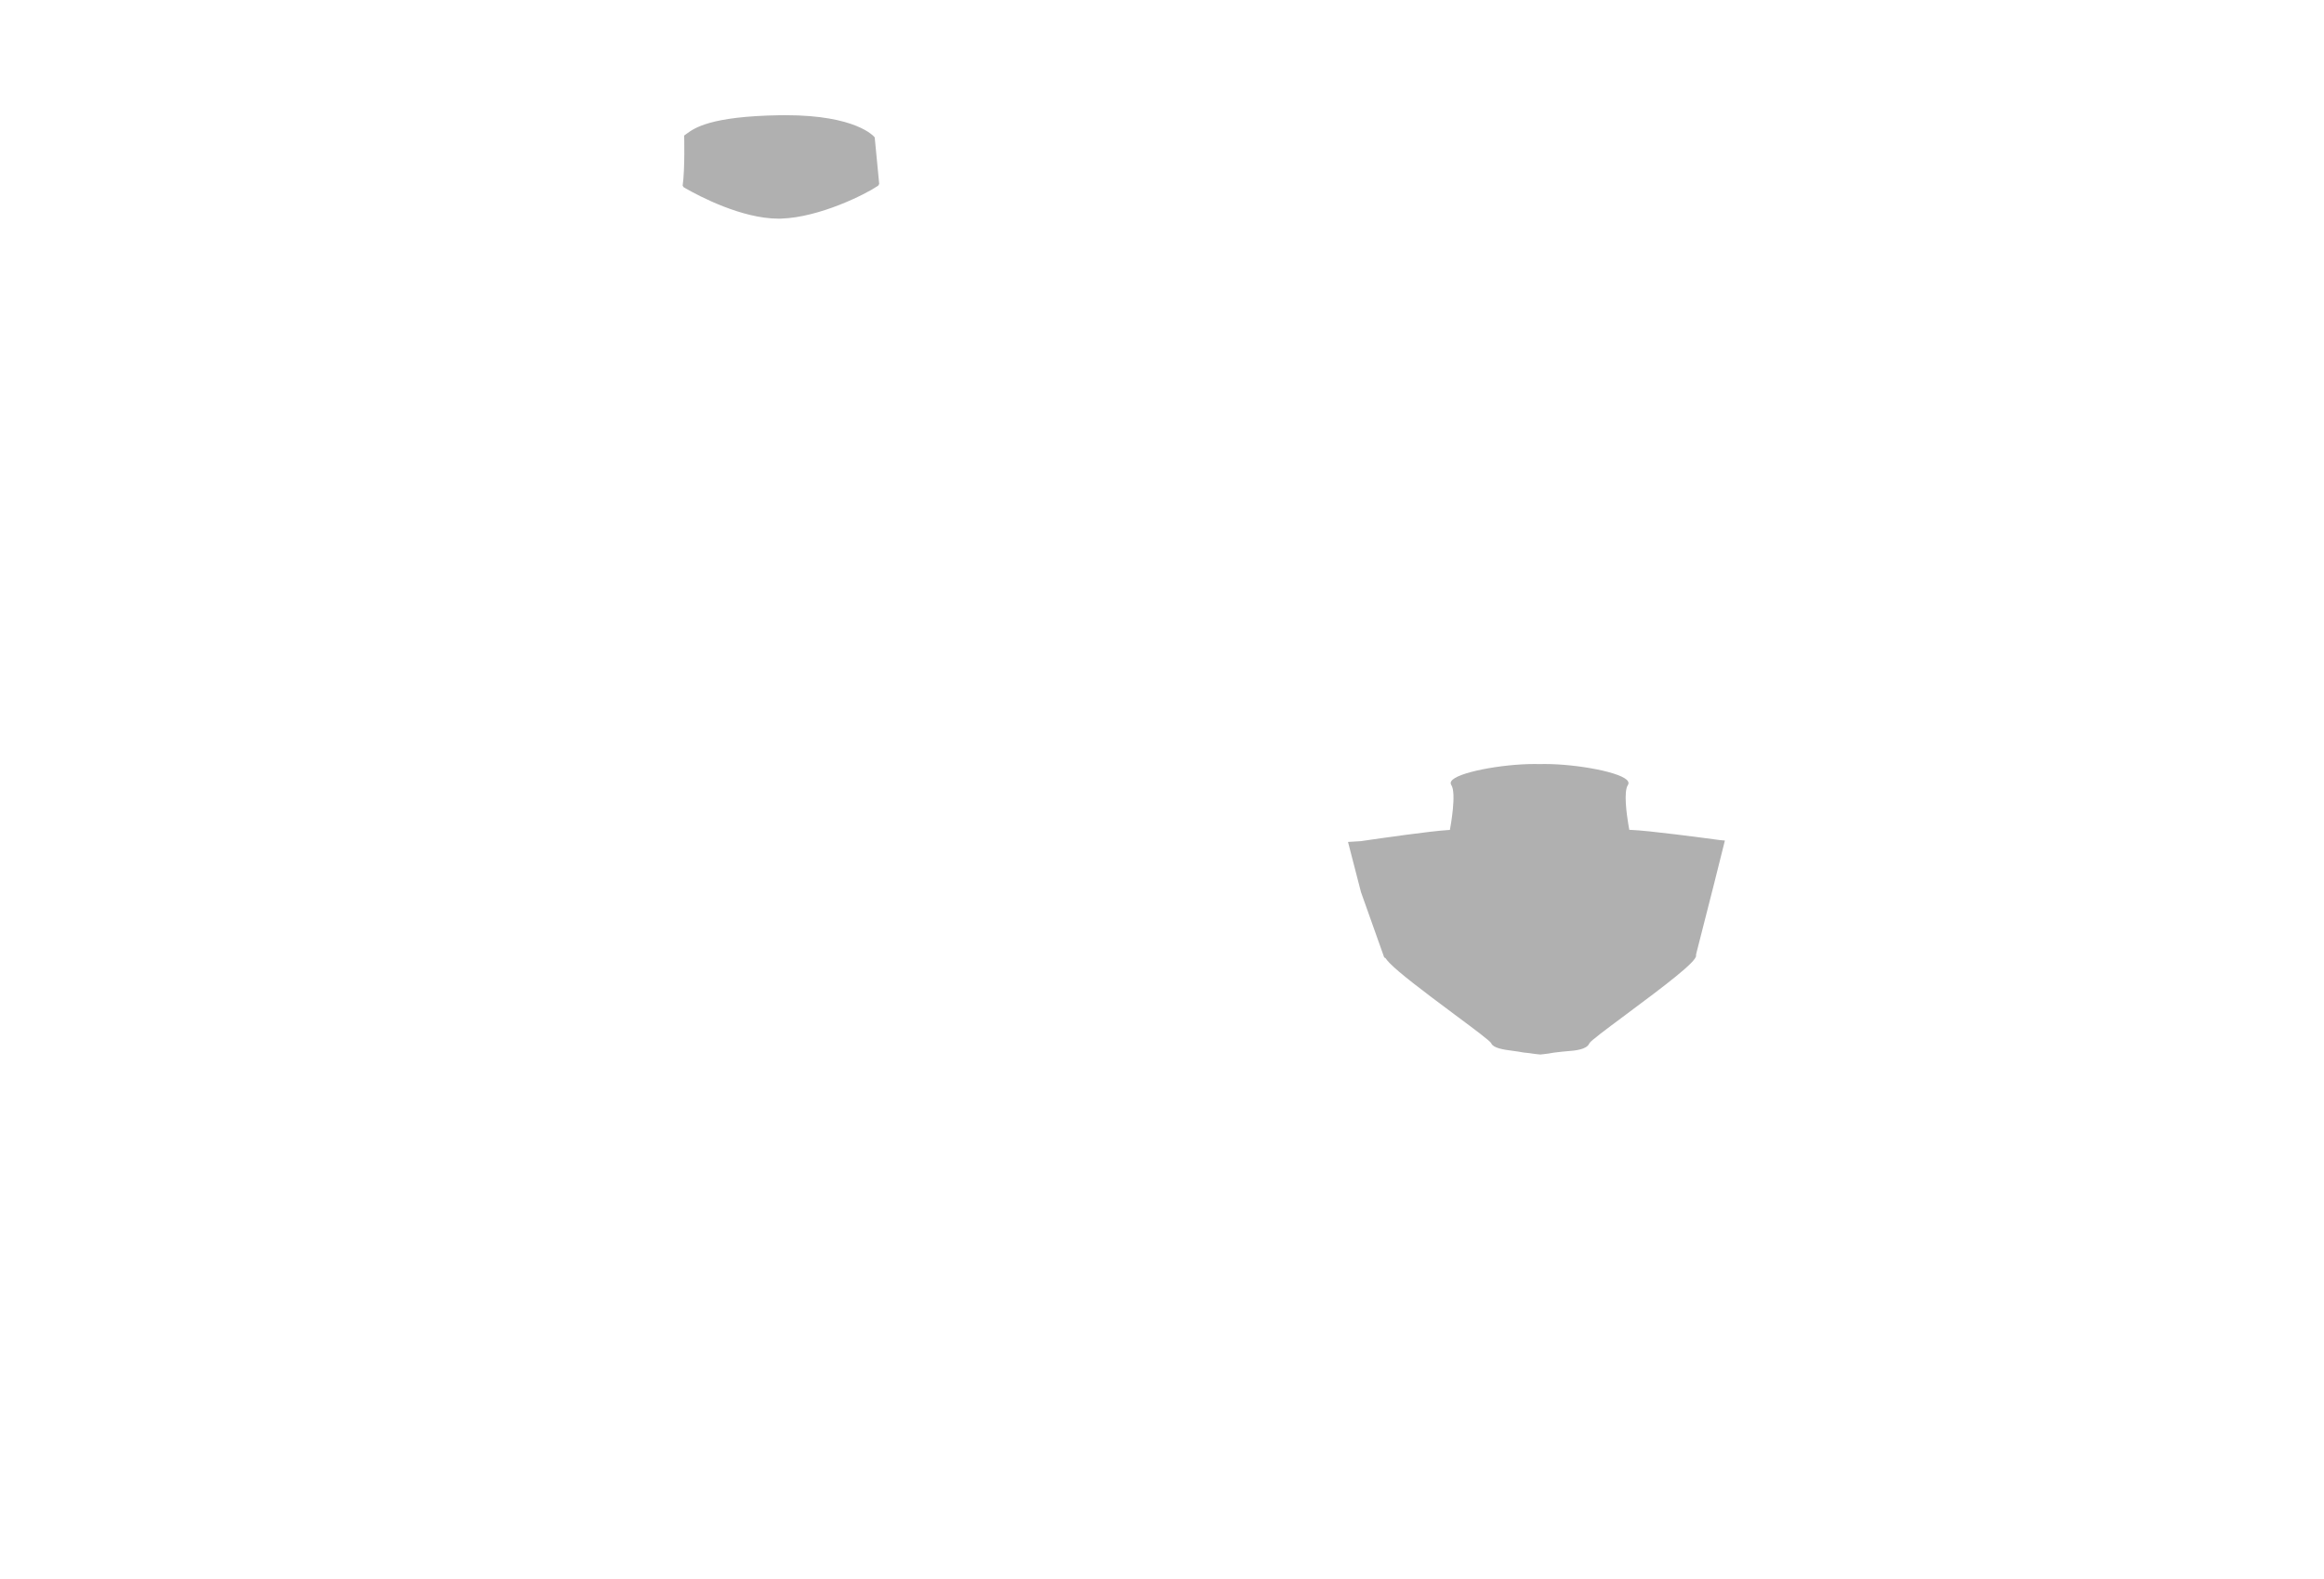 <?xml version="1.0" encoding="utf-8"?>
<!-- Generator: Adobe Illustrator 16.0.0, SVG Export Plug-In . SVG Version: 6.00 Build 0)  -->
<!DOCTYPE svg PUBLIC "-//W3C//DTD SVG 1.1//EN" "http://www.w3.org/Graphics/SVG/1.1/DTD/svg11.dtd">
<svg version="1.1" id="圖層_1" xmlns="http://www.w3.org/2000/svg" xmlns:xlink="http://www.w3.org/1999/xlink" x="0px" y="0px"
	 width="2353.297px" height="1599.201px" viewBox="0 0 2353.297 1599.201" enable-background="new 0 0 2353.297 1599.201"
	 xml:space="preserve">
<path fill="#B0B0B0" d="M788.218,221.46c-37.292-0.002-80.7-23.11-93.116-30.192c-0.338-0.193-0.653-0.372-0.943-0.541
	c-0.33-0.235-0.684-0.441-1.056-0.615c-0.328-0.192-0.611-0.359-0.844-0.498c-0.312-0.509-0.648-1.016-1.007-1.519
	c2.41-16.775,1.554-50.143,1.543-50.466l-0.01-0.36l0.316-0.211c0.637-0.426,1.306-0.922,2.051-1.475
	c7.79-5.771,23.982-17.768,94.396-18.871c1.953-0.031,3.859-0.045,5.739-0.045c71.713,0,89.592,21.424,90.317,22.336l0.128,0.162
	c0,0,4.522,46.875,4.545,47.101c-0.349,0.484-0.638,1.019-0.861,1.59c-0.291,0.22-0.632,0.465-1.021,0.731
	c-11.742,8.021-58.565,31.676-97.61,32.835c-0.852,0.025-1.701,0.037-2.561,0.037H788.218z"/>
<path fill="#B0B0B0" d="M1559.74,1068.02l-0.67,0.061l0.009-0.093l-2.252-0.218c-2.601-0.253-5.207-0.603-7.746-1.04l-0.104-0.019
	l-0.104-0.008c-4.003-0.314-7.763-0.833-11.493-1.583c-1.215-0.244-3.031-0.471-5.135-0.732
	c-10.073-1.255-20.077-2.871-22.133-7.553l-0.086-0.196l-0.122-0.177c-1.888-2.743-15.178-12.721-36.843-28.826
	c-34.351-25.534-56.071-42.189-65.554-51.845l-0.616-0.627l-0.359-0.382c-1.381-1.468-2.467-2.778-3.228-3.896l-0.278-0.408
	l-1.407-0.851l-23.479-66.067l-13.128-50.801l12.926-0.791l0.092-0.014c20.48-3.006,70.088-10.119,88.36-11.245l1.764-0.109
	l0.325-1.736c0.272-1.452,6.597-35.577,1.122-43.774l-0.038-0.062c-0.733-1.182-0.754-2.391-0.073-3.612
	c5.033-9.059,51.749-17.586,84.284-17.586c1.847,0,3.59,0.023,5.182,0.069h0.131c1.593-0.046,3.336-0.069,5.182-0.069
	c32.534,0,79.248,8.527,84.28,17.584c0.682,1.227,0.662,2.437-0.057,3.597l-0.053,0.082c-4.49,6.548-1.24,29.789,0.367,39.473
	l0.073,0.448c0.166,0.982,0.331,1.93,0.498,2.85l0.492,2.646l1.814,0.065c17.529,0.633,73.193,8.051,89.837,10.31l5.122,0.456
	l-11.483,45.883l-17.699,69.441v1.389c0,6.271-30.771,29.642-70.997,59.543c-21.716,16.144-35.001,26.116-36.893,28.861
	l-0.126,0.184l-0.089,0.204c-2.756,6.376-14.687,7.288-22.581,7.892c-1.762,0.134-3.283,0.249-4.496,0.409
	c-3.27,0.427-6.197,0.768-8.948,1.04l-0.112,0.012l-0.111,0.021c-3.464,0.696-7.037,1.224-10.622,1.565l-2.052,0.196v0.104
	L1559.74,1068.02z"/>
</svg>
